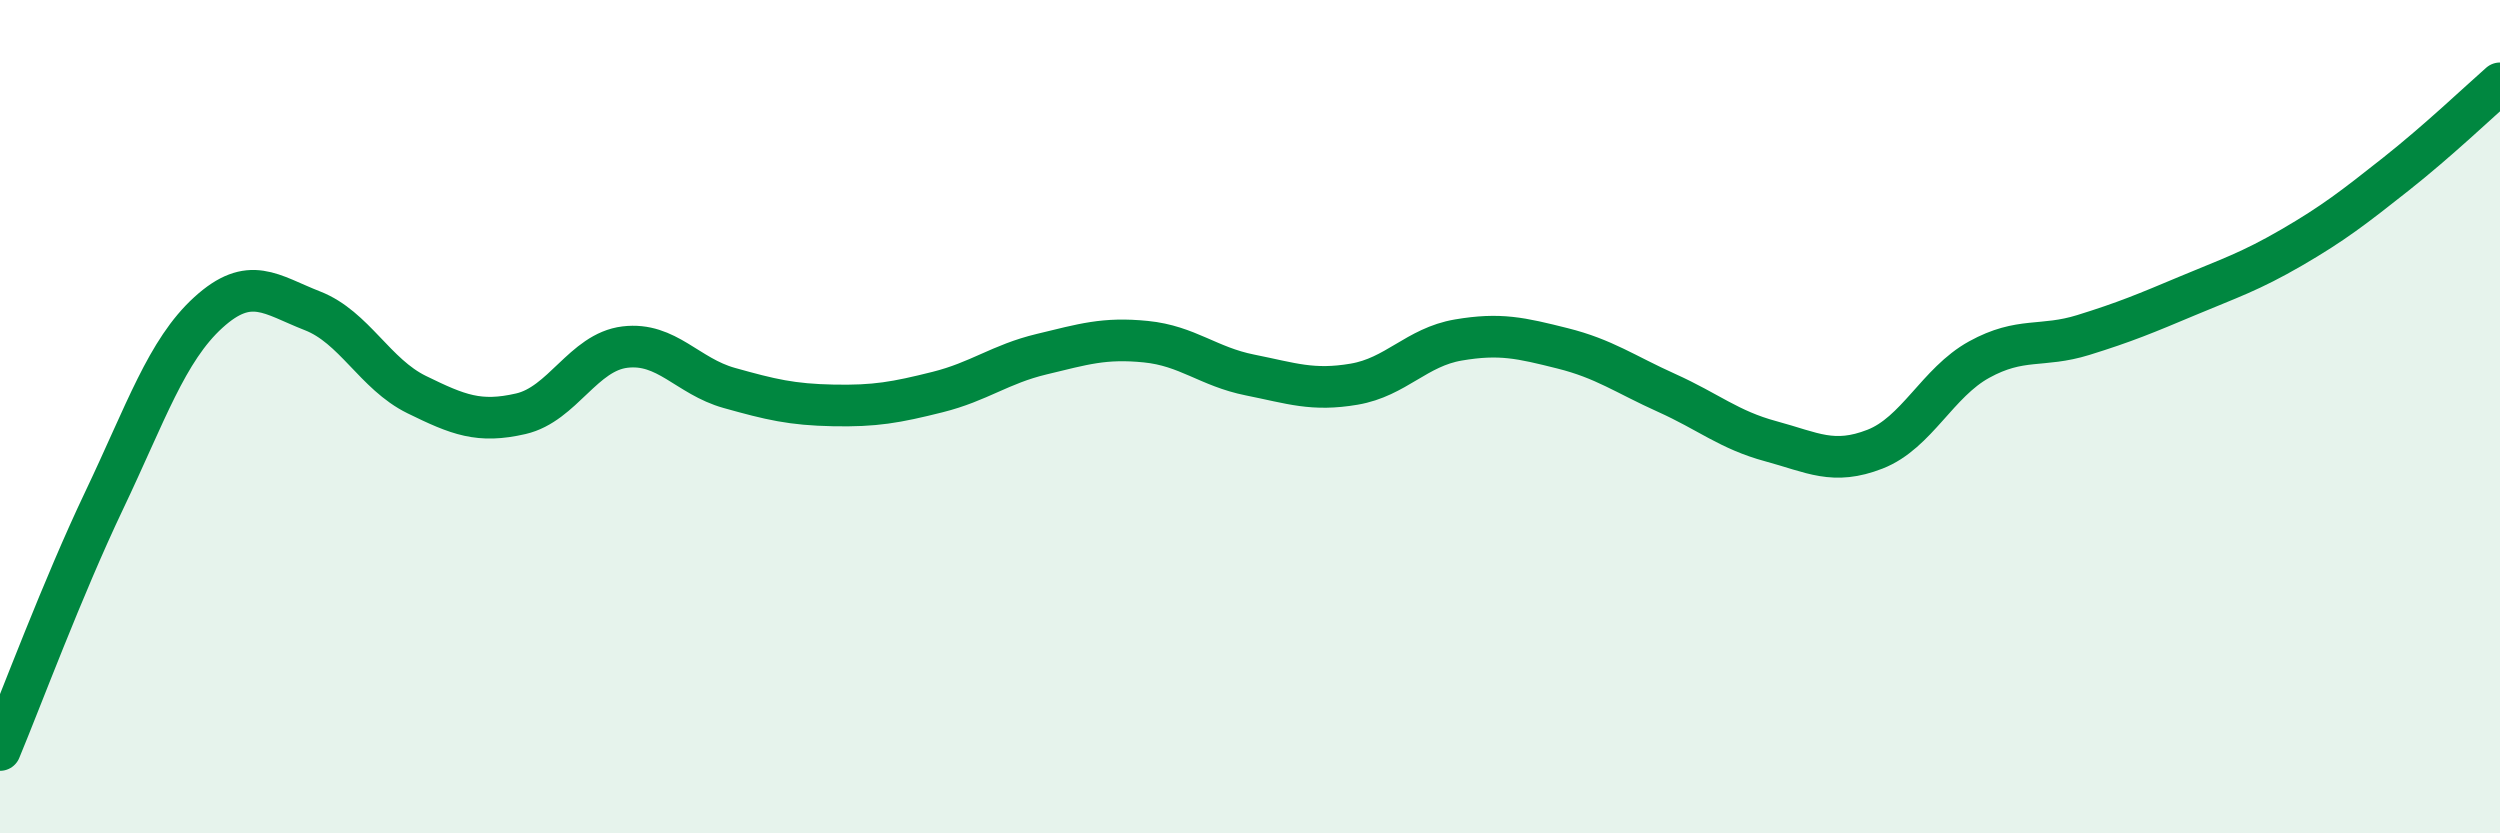 
    <svg width="60" height="20" viewBox="0 0 60 20" xmlns="http://www.w3.org/2000/svg">
      <path
        d="M 0,18 C 0.5,16.8 1.5,14.11 2.5,12.01 C 3.5,9.91 4,8.41 5,7.5 C 6,6.59 6.5,7.07 7.5,7.46 C 8.5,7.85 9,8.98 10,9.47 C 11,9.96 11.5,10.16 12.5,9.93 C 13.5,9.7 14,8.45 15,8.33 C 16,8.21 16.5,9.03 17.5,9.31 C 18.5,9.59 19,9.71 20,9.73 C 21,9.75 21.5,9.66 22.5,9.41 C 23.5,9.16 24,8.74 25,8.5 C 26,8.26 26.5,8.1 27.5,8.2 C 28.5,8.3 29,8.8 30,9 C 31,9.2 31.5,9.39 32.5,9.22 C 33.5,9.05 34,8.33 35,8.16 C 36,7.99 36.5,8.11 37.5,8.36 C 38.5,8.61 39,8.98 40,9.43 C 41,9.88 41.5,10.32 42.5,10.59 C 43.5,10.86 44,11.17 45,10.78 C 46,10.39 46.5,9.18 47.5,8.63 C 48.5,8.08 49,8.35 50,8.04 C 51,7.73 51.5,7.52 52.5,7.1 C 53.5,6.68 54,6.52 55,5.94 C 56,5.36 56.5,4.97 57.5,4.18 C 58.5,3.39 59.5,2.44 60,2L60 20L0 20Z"
        fill="#008740"
        opacity="0.1"
        stroke-linecap="round"
        stroke-linejoin="round"
      />
      <path
        d="M 0,18 C 0.5,16.8 1.5,14.11 2.5,12.01 C 3.5,9.91 4,8.41 5,7.5 C 6,6.59 6.5,7.07 7.5,7.46 C 8.5,7.85 9,8.98 10,9.47 C 11,9.96 11.5,10.16 12.5,9.93 C 13.5,9.7 14,8.45 15,8.33 C 16,8.21 16.5,9.03 17.5,9.31 C 18.5,9.59 19,9.71 20,9.73 C 21,9.75 21.5,9.66 22.5,9.41 C 23.5,9.16 24,8.74 25,8.5 C 26,8.26 26.5,8.1 27.5,8.2 C 28.5,8.3 29,8.8 30,9 C 31,9.2 31.5,9.39 32.5,9.22 C 33.5,9.05 34,8.33 35,8.16 C 36,7.99 36.5,8.11 37.5,8.36 C 38.5,8.61 39,8.98 40,9.43 C 41,9.88 41.5,10.32 42.5,10.59 C 43.5,10.86 44,11.17 45,10.78 C 46,10.39 46.5,9.18 47.5,8.63 C 48.5,8.08 49,8.35 50,8.04 C 51,7.73 51.5,7.52 52.5,7.1 C 53.5,6.68 54,6.52 55,5.94 C 56,5.36 56.5,4.97 57.5,4.18 C 58.5,3.39 59.5,2.44 60,2"
        stroke="#008740"
        stroke-width="1"
        fill="none"
        stroke-linecap="round"
        stroke-linejoin="round"
      />
    </svg>
  